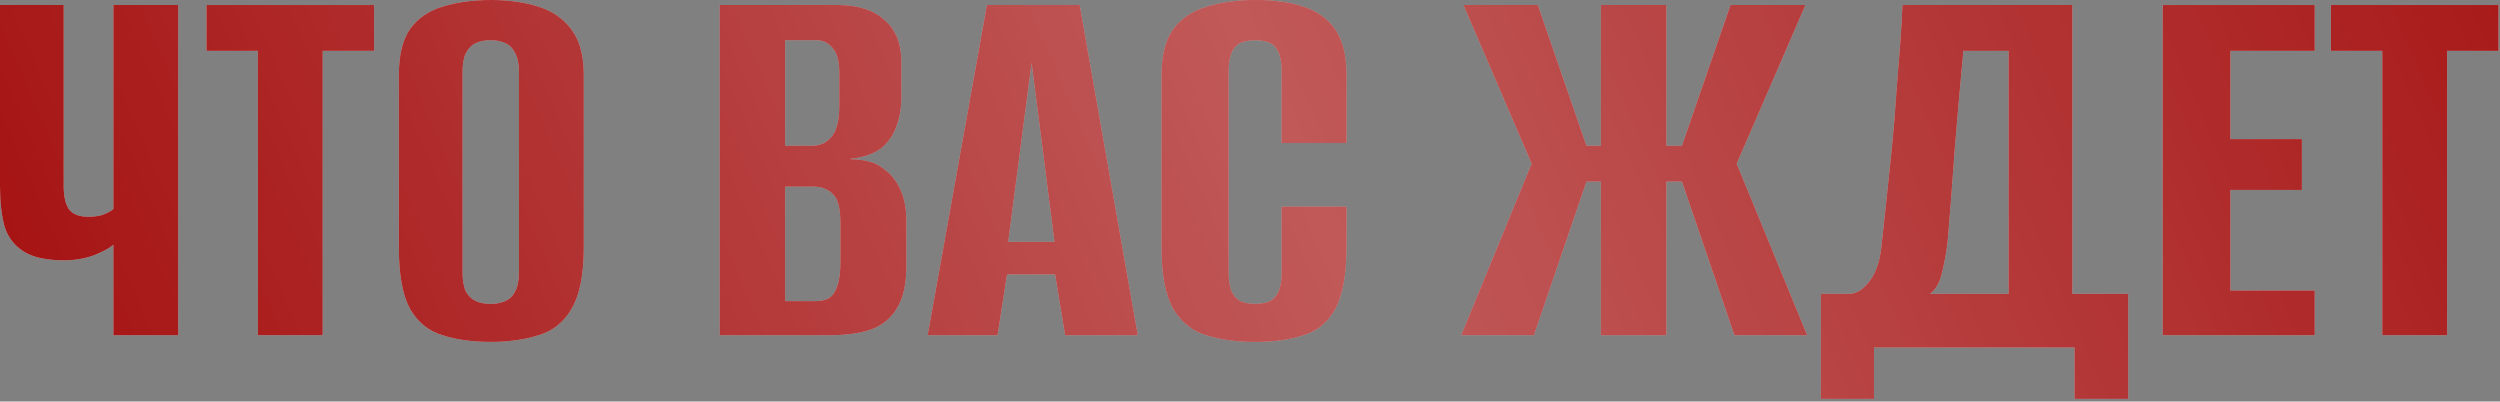 <?xml version="1.0" encoding="UTF-8"?> <svg xmlns="http://www.w3.org/2000/svg" width="716" height="115" viewBox="0 0 716 115" fill="none"><rect x="0" y="0" width="716" height="115" fill="#808080" stroke="none"/><path d="M32.48 96V70.08C31.413 71.04 29.547 72.053 26.88 73.12C24.213 74.08 21.387 74.56 18.4 74.56C13.28 74.56 9.387 73.707 6.72 72C4.053 70.293 2.24 67.893 1.28 64.8C0.427 61.6 0 57.76 0 53.28V1.44H18.24V53.28C18.24 56.16 18.72 58.347 19.68 59.84C20.747 61.333 22.613 62.08 25.28 62.08C27.307 62.08 28.907 61.813 30.08 61.28C31.253 60.747 32.053 60.267 32.48 59.84V1.44H51.04V96H32.48Z" fill="#D9D9D9"></path><path d="M32.48 96V70.08C31.413 71.04 29.547 72.053 26.88 73.12C24.213 74.08 21.387 74.56 18.4 74.56C13.28 74.56 9.387 73.707 6.72 72C4.053 70.293 2.24 67.893 1.28 64.8C0.427 61.6 0 57.76 0 53.28V1.44H18.24V53.28C18.24 56.16 18.72 58.347 19.68 59.84C20.747 61.333 22.613 62.08 25.28 62.08C27.307 62.08 28.907 61.813 30.08 61.28C31.253 60.747 32.053 60.267 32.48 59.84V1.44H51.04V96H32.48Z" fill="#A10505"></path><path d="M32.48 96V70.08C31.413 71.04 29.547 72.053 26.88 73.12C24.213 74.08 21.387 74.56 18.4 74.56C13.28 74.56 9.387 73.707 6.72 72C4.053 70.293 2.24 67.893 1.28 64.8C0.427 61.6 0 57.76 0 53.28V1.44H18.24V53.28C18.24 56.16 18.72 58.347 19.68 59.84C20.747 61.333 22.613 62.08 25.28 62.08C27.307 62.08 28.907 61.813 30.08 61.28C31.253 60.747 32.053 60.267 32.48 59.84V1.44H51.04V96H32.48Z" fill="url(#paint0_linear_233_606)" fill-opacity="0.7"></path><path d="M73.856 96V14.56H59.136V1.44H107.136V14.56H92.416V96H73.856Z" fill="#D9D9D9"></path><path d="M73.856 96V14.56H59.136V1.44H107.136V14.56H92.416V96H73.856Z" fill="#A10505"></path><path d="M73.856 96V14.56H59.136V1.44H107.136V14.56H92.416V96H73.856Z" fill="url(#paint1_linear_233_606)" fill-opacity="0.7"></path><path d="M140.474 97.92C135.247 97.92 130.66 97.28 126.714 96C122.767 94.827 119.674 92.32 117.434 88.48C115.3 84.533 114.234 78.72 114.234 71.04V21.44C114.234 15.787 115.3 11.413 117.434 8.32C119.674 5.227 122.767 3.093 126.714 1.92C130.767 0.64 135.407 0 140.634 0C145.754 0 150.287 0.64 154.234 1.92C158.287 3.2 161.434 5.387 163.674 8.48C166.02 11.573 167.194 15.893 167.194 21.44V70.88C167.194 78.667 166.02 84.533 163.674 88.48C161.434 92.32 158.287 94.827 154.234 96C150.287 97.28 145.7 97.92 140.474 97.92ZM140.474 87.04C142.074 87.04 143.46 86.773 144.634 86.24C145.914 85.707 146.874 84.8 147.514 83.52C148.26 82.133 148.634 80.267 148.634 77.92V20.64C148.634 18.293 148.26 16.48 147.514 15.2C146.874 13.813 145.914 12.853 144.634 12.32C143.46 11.787 142.074 11.52 140.474 11.52C138.874 11.52 137.487 11.787 136.314 12.32C135.14 12.853 134.18 13.813 133.434 15.2C132.794 16.48 132.474 18.293 132.474 20.64V77.92C132.474 80.267 132.794 82.133 133.434 83.52C134.18 84.8 135.14 85.707 136.314 86.24C137.487 86.773 138.874 87.04 140.474 87.04Z" fill="#D9D9D9"></path><path d="M140.474 97.92C135.247 97.92 130.66 97.28 126.714 96C122.767 94.827 119.674 92.32 117.434 88.48C115.3 84.533 114.234 78.72 114.234 71.04V21.44C114.234 15.787 115.3 11.413 117.434 8.32C119.674 5.227 122.767 3.093 126.714 1.92C130.767 0.64 135.407 0 140.634 0C145.754 0 150.287 0.64 154.234 1.92C158.287 3.2 161.434 5.387 163.674 8.48C166.02 11.573 167.194 15.893 167.194 21.44V70.88C167.194 78.667 166.02 84.533 163.674 88.48C161.434 92.32 158.287 94.827 154.234 96C150.287 97.28 145.7 97.92 140.474 97.92ZM140.474 87.04C142.074 87.04 143.46 86.773 144.634 86.24C145.914 85.707 146.874 84.8 147.514 83.52C148.26 82.133 148.634 80.267 148.634 77.92V20.64C148.634 18.293 148.26 16.48 147.514 15.2C146.874 13.813 145.914 12.853 144.634 12.32C143.46 11.787 142.074 11.52 140.474 11.52C138.874 11.52 137.487 11.787 136.314 12.32C135.14 12.853 134.18 13.813 133.434 15.2C132.794 16.48 132.474 18.293 132.474 20.64V77.92C132.474 80.267 132.794 82.133 133.434 83.52C134.18 84.8 135.14 85.707 136.314 86.24C137.487 86.773 138.874 87.04 140.474 87.04Z" fill="#A10505"></path><path d="M140.474 97.92C135.247 97.92 130.66 97.28 126.714 96C122.767 94.827 119.674 92.32 117.434 88.48C115.3 84.533 114.234 78.72 114.234 71.04V21.44C114.234 15.787 115.3 11.413 117.434 8.32C119.674 5.227 122.767 3.093 126.714 1.92C130.767 0.64 135.407 0 140.634 0C145.754 0 150.287 0.64 154.234 1.92C158.287 3.2 161.434 5.387 163.674 8.48C166.02 11.573 167.194 15.893 167.194 21.44V70.88C167.194 78.667 166.02 84.533 163.674 88.48C161.434 92.32 158.287 94.827 154.234 96C150.287 97.28 145.7 97.92 140.474 97.92ZM140.474 87.04C142.074 87.04 143.46 86.773 144.634 86.24C145.914 85.707 146.874 84.8 147.514 83.52C148.26 82.133 148.634 80.267 148.634 77.92V20.64C148.634 18.293 148.26 16.48 147.514 15.2C146.874 13.813 145.914 12.853 144.634 12.32C143.46 11.787 142.074 11.52 140.474 11.52C138.874 11.52 137.487 11.787 136.314 12.32C135.14 12.853 134.18 13.813 133.434 15.2C132.794 16.48 132.474 18.293 132.474 20.64V77.92C132.474 80.267 132.794 82.133 133.434 83.52C134.18 84.8 135.14 85.707 136.314 86.24C137.487 86.773 138.874 87.04 140.474 87.04Z" fill="url(#paint2_linear_233_606)" fill-opacity="0.7"></path><path d="M206.135 96V1.44H239.735C245.708 1.44 250.242 2.88 253.335 5.76C256.535 8.533 258.135 12.427 258.135 17.44V28.16C258.135 30.933 257.708 33.493 256.855 35.84C256.108 38.08 254.935 40 253.335 41.6C252.162 42.773 250.668 43.68 248.855 44.32C247.042 44.96 245.282 45.333 243.575 45.44V45.6C245.388 45.6 247.148 45.813 248.855 46.24C250.562 46.667 252.162 47.52 253.655 48.8C255.468 50.187 256.908 52.107 257.975 54.56C259.042 56.907 259.575 59.84 259.575 63.36V76.32C259.575 81.44 258.668 85.44 256.855 88.32C255.148 91.2 252.642 93.227 249.335 94.4C246.135 95.467 242.295 96 237.815 96H206.135ZM224.855 86.24H233.495C235.095 86.24 236.375 85.973 237.335 85.44C238.402 84.8 239.202 83.68 239.735 82.08C240.375 80.48 240.695 78.133 240.695 75.04V63.84C240.695 59.573 239.948 56.8 238.455 55.52C237.068 54.133 235.202 53.44 232.855 53.44H224.855V86.24ZM224.855 41.76H232.375C234.828 41.76 236.748 40.907 238.135 39.2C239.628 37.493 240.375 34.507 240.375 30.24V20.8C240.375 17.493 239.735 15.147 238.455 13.76C237.282 12.267 235.735 11.52 233.815 11.52H224.855V41.76Z" fill="#D9D9D9"></path><path d="M206.135 96V1.44H239.735C245.708 1.44 250.242 2.88 253.335 5.76C256.535 8.533 258.135 12.427 258.135 17.44V28.16C258.135 30.933 257.708 33.493 256.855 35.84C256.108 38.08 254.935 40 253.335 41.6C252.162 42.773 250.668 43.68 248.855 44.32C247.042 44.96 245.282 45.333 243.575 45.44V45.6C245.388 45.6 247.148 45.813 248.855 46.24C250.562 46.667 252.162 47.52 253.655 48.8C255.468 50.187 256.908 52.107 257.975 54.56C259.042 56.907 259.575 59.84 259.575 63.36V76.32C259.575 81.44 258.668 85.44 256.855 88.32C255.148 91.2 252.642 93.227 249.335 94.4C246.135 95.467 242.295 96 237.815 96H206.135ZM224.855 86.24H233.495C235.095 86.24 236.375 85.973 237.335 85.44C238.402 84.8 239.202 83.68 239.735 82.08C240.375 80.48 240.695 78.133 240.695 75.04V63.84C240.695 59.573 239.948 56.8 238.455 55.52C237.068 54.133 235.202 53.44 232.855 53.44H224.855V86.24ZM224.855 41.76H232.375C234.828 41.76 236.748 40.907 238.135 39.2C239.628 37.493 240.375 34.507 240.375 30.24V20.8C240.375 17.493 239.735 15.147 238.455 13.76C237.282 12.267 235.735 11.52 233.815 11.52H224.855V41.76Z" fill="#A10505"></path><path d="M206.135 96V1.44H239.735C245.708 1.44 250.242 2.88 253.335 5.76C256.535 8.533 258.135 12.427 258.135 17.44V28.16C258.135 30.933 257.708 33.493 256.855 35.84C256.108 38.08 254.935 40 253.335 41.6C252.162 42.773 250.668 43.68 248.855 44.32C247.042 44.96 245.282 45.333 243.575 45.44V45.6C245.388 45.6 247.148 45.813 248.855 46.24C250.562 46.667 252.162 47.52 253.655 48.8C255.468 50.187 256.908 52.107 257.975 54.56C259.042 56.907 259.575 59.84 259.575 63.36V76.32C259.575 81.44 258.668 85.44 256.855 88.32C255.148 91.2 252.642 93.227 249.335 94.4C246.135 95.467 242.295 96 237.815 96H206.135ZM224.855 86.24H233.495C235.095 86.24 236.375 85.973 237.335 85.44C238.402 84.8 239.202 83.68 239.735 82.08C240.375 80.48 240.695 78.133 240.695 75.04V63.84C240.695 59.573 239.948 56.8 238.455 55.52C237.068 54.133 235.202 53.44 232.855 53.44H224.855V86.24ZM224.855 41.76H232.375C234.828 41.76 236.748 40.907 238.135 39.2C239.628 37.493 240.375 34.507 240.375 30.24V20.8C240.375 17.493 239.735 15.147 238.455 13.76C237.282 12.267 235.735 11.52 233.815 11.52H224.855V41.76Z" fill="url(#paint3_linear_233_606)" fill-opacity="0.7"></path><path d="M265.695 96L282.655 1.44H309.215L325.855 96H305.055L302.175 78.56H288.415L285.695 96H265.695ZM288.735 69.28H302.015L295.455 17.92L288.735 69.28Z" fill="#D9D9D9"></path><path d="M265.695 96L282.655 1.44H309.215L325.855 96H305.055L302.175 78.56H288.415L285.695 96H265.695ZM288.735 69.28H302.015L295.455 17.92L288.735 69.28Z" fill="#A10505"></path><path d="M265.695 96L282.655 1.44H309.215L325.855 96H305.055L302.175 78.56H288.415L285.695 96H265.695ZM288.735 69.28H302.015L295.455 17.92L288.735 69.28Z" fill="url(#paint4_linear_233_606)" fill-opacity="0.7"></path><path d="M359.391 97.92C354.165 97.92 349.525 97.28 345.471 96C341.525 94.827 338.378 92.32 336.031 88.48C333.791 84.533 332.671 78.72 332.671 71.04V21.44C332.671 15.787 333.791 11.413 336.031 8.32C338.378 5.227 341.578 3.093 345.631 1.92C349.685 0.64 354.325 0 359.551 0C364.885 0 369.471 0.64 373.311 1.92C377.258 3.2 380.298 5.387 382.431 8.48C384.565 11.573 385.631 15.893 385.631 21.44V40.96H367.071V20.64C367.071 18.08 366.751 16.16 366.111 14.88C365.471 13.493 364.565 12.587 363.391 12.16C362.325 11.733 361.045 11.52 359.551 11.52C358.058 11.52 356.725 11.733 355.551 12.16C354.378 12.587 353.471 13.493 352.831 14.88C352.191 16.16 351.871 18.08 351.871 20.64V77.92C351.871 80.373 352.191 82.293 352.831 83.68C353.471 84.96 354.378 85.867 355.551 86.4C356.725 86.827 358.058 87.04 359.551 87.04C361.045 87.04 362.325 86.827 363.391 86.4C364.565 85.867 365.471 84.96 366.111 83.68C366.751 82.293 367.071 80.373 367.071 77.92V59.2H385.631V70.88C385.631 78.667 384.565 84.533 382.431 88.48C380.298 92.32 377.258 94.827 373.311 96C369.471 97.28 364.831 97.92 359.391 97.92Z" fill="#D9D9D9"></path><path d="M359.391 97.92C354.165 97.92 349.525 97.28 345.471 96C341.525 94.827 338.378 92.32 336.031 88.48C333.791 84.533 332.671 78.72 332.671 71.04V21.44C332.671 15.787 333.791 11.413 336.031 8.32C338.378 5.227 341.578 3.093 345.631 1.92C349.685 0.64 354.325 0 359.551 0C364.885 0 369.471 0.64 373.311 1.92C377.258 3.2 380.298 5.387 382.431 8.48C384.565 11.573 385.631 15.893 385.631 21.44V40.96H367.071V20.64C367.071 18.08 366.751 16.16 366.111 14.88C365.471 13.493 364.565 12.587 363.391 12.16C362.325 11.733 361.045 11.52 359.551 11.52C358.058 11.52 356.725 11.733 355.551 12.16C354.378 12.587 353.471 13.493 352.831 14.88C352.191 16.16 351.871 18.08 351.871 20.64V77.92C351.871 80.373 352.191 82.293 352.831 83.68C353.471 84.96 354.378 85.867 355.551 86.4C356.725 86.827 358.058 87.04 359.551 87.04C361.045 87.04 362.325 86.827 363.391 86.4C364.565 85.867 365.471 84.96 366.111 83.68C366.751 82.293 367.071 80.373 367.071 77.92V59.2H385.631V70.88C385.631 78.667 384.565 84.533 382.431 88.48C380.298 92.32 377.258 94.827 373.311 96C369.471 97.28 364.831 97.92 359.391 97.92Z" fill="#A10505"></path><path d="M359.391 97.92C354.165 97.92 349.525 97.28 345.471 96C341.525 94.827 338.378 92.32 336.031 88.48C333.791 84.533 332.671 78.72 332.671 71.04V21.44C332.671 15.787 333.791 11.413 336.031 8.32C338.378 5.227 341.578 3.093 345.631 1.92C349.685 0.64 354.325 0 359.551 0C364.885 0 369.471 0.64 373.311 1.92C377.258 3.2 380.298 5.387 382.431 8.48C384.565 11.573 385.631 15.893 385.631 21.44V40.96H367.071V20.64C367.071 18.08 366.751 16.16 366.111 14.88C365.471 13.493 364.565 12.587 363.391 12.16C362.325 11.733 361.045 11.52 359.551 11.52C358.058 11.52 356.725 11.733 355.551 12.16C354.378 12.587 353.471 13.493 352.831 14.88C352.191 16.16 351.871 18.08 351.871 20.64V77.92C351.871 80.373 352.191 82.293 352.831 83.68C353.471 84.96 354.378 85.867 355.551 86.4C356.725 86.827 358.058 87.04 359.551 87.04C361.045 87.04 362.325 86.827 363.391 86.4C364.565 85.867 365.471 84.96 366.111 83.68C366.751 82.293 367.071 80.373 367.071 77.92V59.2H385.631V70.88C385.631 78.667 384.565 84.533 382.431 88.48C380.298 92.32 377.258 94.827 373.311 96C369.471 97.28 364.831 97.92 359.391 97.92Z" fill="url(#paint5_linear_233_606)" fill-opacity="0.7"></path><path d="M418.508 96L438.668 46.88L419.147 1.44H440.427L454.348 41.76H458.508V1.44H477.228V41.76H481.707L495.628 1.44H517.068L497.388 46.88L517.547 96H496.747L481.707 52H477.228V96H458.508V52H454.348L439.307 96H418.508Z" fill="#D9D9D9"></path><path d="M418.508 96L438.668 46.88L419.147 1.44H440.427L454.348 41.76H458.508V1.44H477.228V41.76H481.707L495.628 1.44H517.068L497.388 46.88L517.547 96H496.747L481.707 52H477.228V96H458.508V52H454.348L439.307 96H418.508Z" fill="#A10505"></path><path d="M418.508 96L438.668 46.88L419.147 1.44H440.427L454.348 41.76H458.508V1.44H477.228V41.76H481.707L495.628 1.44H517.068L497.388 46.88L517.547 96H496.747L481.707 52H477.228V96H458.508V52H454.348L439.307 96H418.508Z" fill="url(#paint6_linear_233_606)" fill-opacity="0.7"></path><path d="M521.51 114.24V84.16H529.99C532.017 83.947 533.883 82.667 535.59 80.32C537.297 77.973 538.363 74.88 538.79 71.04C539.217 67.093 539.697 62.667 540.23 57.76C540.763 52.747 541.297 47.627 541.83 42.4C542.363 37.067 542.79 31.84 543.11 26.72C543.537 21.6 543.91 16.853 544.23 12.48C544.55 8.107 544.763 4.427 544.87 1.44H593.51V84.16H609.51V114.24H594.15V99.52H536.71V114.24H521.51ZM552.71 84.16H575.27V14.56H562.31C561.457 23.627 560.657 32.693 559.91 41.76C559.27 50.827 558.577 59.893 557.83 68.96C557.51 71.84 556.977 74.827 556.23 77.92C555.59 80.907 554.417 82.987 552.71 84.16Z" fill="#D9D9D9"></path><path d="M521.51 114.24V84.16H529.99C532.017 83.947 533.883 82.667 535.59 80.32C537.297 77.973 538.363 74.88 538.79 71.04C539.217 67.093 539.697 62.667 540.23 57.76C540.763 52.747 541.297 47.627 541.83 42.4C542.363 37.067 542.79 31.84 543.11 26.72C543.537 21.6 543.91 16.853 544.23 12.48C544.55 8.107 544.763 4.427 544.87 1.44H593.51V84.16H609.51V114.24H594.15V99.52H536.71V114.24H521.51ZM552.71 84.16H575.27V14.56H562.31C561.457 23.627 560.657 32.693 559.91 41.76C559.27 50.827 558.577 59.893 557.83 68.96C557.51 71.84 556.977 74.827 556.23 77.92C555.59 80.907 554.417 82.987 552.71 84.16Z" fill="#A10505"></path><path d="M521.51 114.24V84.16H529.99C532.017 83.947 533.883 82.667 535.59 80.32C537.297 77.973 538.363 74.88 538.79 71.04C539.217 67.093 539.697 62.667 540.23 57.76C540.763 52.747 541.297 47.627 541.83 42.4C542.363 37.067 542.79 31.84 543.11 26.72C543.537 21.6 543.91 16.853 544.23 12.48C544.55 8.107 544.763 4.427 544.87 1.44H593.51V84.16H609.51V114.24H594.15V99.52H536.71V114.24H521.51ZM552.71 84.16H575.27V14.56H562.31C561.457 23.627 560.657 32.693 559.91 41.76C559.27 50.827 558.577 59.893 557.83 68.96C557.51 71.84 556.977 74.827 556.23 77.92C555.59 80.907 554.417 82.987 552.71 84.16Z" fill="url(#paint7_linear_233_606)" fill-opacity="0.7"></path><path d="M619.416 96V1.44H662.936V14.56H638.776V39.84H659.256V54.4H638.776V83.2H662.936V96H619.416Z" fill="#D9D9D9"></path><path d="M619.416 96V1.44H662.936V14.56H638.776V39.84H659.256V54.4H638.776V83.2H662.936V96H619.416Z" fill="#A10505"></path><path d="M619.416 96V1.44H662.936V14.56H638.776V39.84H659.256V54.4H638.776V83.2H662.936V96H619.416Z" fill="url(#paint8_linear_233_606)" fill-opacity="0.7"></path><path d="M682.294 96V14.56H667.574V1.44H715.574V14.56H700.854V96H682.294Z" fill="#D9D9D9"></path><path d="M682.294 96V14.56H667.574V1.44H715.574V14.56H700.854V96H682.294Z" fill="#A10505"></path><path d="M682.294 96V14.56H667.574V1.44H715.574V14.56H700.854V96H682.294Z" fill="url(#paint9_linear_233_606)" fill-opacity="0.7"></path><defs><linearGradient id="paint0_linear_233_606" x1="797.473" y1="-96.906" x2="1.426" y2="248.428" gradientUnits="userSpaceOnUse"><stop stop-color="white" stop-opacity="0"></stop><stop offset="0.516" stop-color="white" stop-opacity="0.484"></stop><stop offset="1" stop-color="white" stop-opacity="0"></stop></linearGradient><linearGradient id="paint1_linear_233_606" x1="797.473" y1="-96.906" x2="1.426" y2="248.428" gradientUnits="userSpaceOnUse"><stop stop-color="white" stop-opacity="0"></stop><stop offset="0.516" stop-color="white" stop-opacity="0.484"></stop><stop offset="1" stop-color="white" stop-opacity="0"></stop></linearGradient><linearGradient id="paint2_linear_233_606" x1="797.473" y1="-96.906" x2="1.426" y2="248.428" gradientUnits="userSpaceOnUse"><stop stop-color="white" stop-opacity="0"></stop><stop offset="0.516" stop-color="white" stop-opacity="0.484"></stop><stop offset="1" stop-color="white" stop-opacity="0"></stop></linearGradient><linearGradient id="paint3_linear_233_606" x1="797.473" y1="-96.906" x2="1.426" y2="248.428" gradientUnits="userSpaceOnUse"><stop stop-color="white" stop-opacity="0"></stop><stop offset="0.516" stop-color="white" stop-opacity="0.484"></stop><stop offset="1" stop-color="white" stop-opacity="0"></stop></linearGradient><linearGradient id="paint4_linear_233_606" x1="797.473" y1="-96.906" x2="1.426" y2="248.428" gradientUnits="userSpaceOnUse"><stop stop-color="white" stop-opacity="0"></stop><stop offset="0.516" stop-color="white" stop-opacity="0.484"></stop><stop offset="1" stop-color="white" stop-opacity="0"></stop></linearGradient><linearGradient id="paint5_linear_233_606" x1="797.473" y1="-96.906" x2="1.426" y2="248.428" gradientUnits="userSpaceOnUse"><stop stop-color="white" stop-opacity="0"></stop><stop offset="0.516" stop-color="white" stop-opacity="0.484"></stop><stop offset="1" stop-color="white" stop-opacity="0"></stop></linearGradient><linearGradient id="paint6_linear_233_606" x1="797.473" y1="-96.906" x2="1.426" y2="248.428" gradientUnits="userSpaceOnUse"><stop stop-color="white" stop-opacity="0"></stop><stop offset="0.516" stop-color="white" stop-opacity="0.484"></stop><stop offset="1" stop-color="white" stop-opacity="0"></stop></linearGradient><linearGradient id="paint7_linear_233_606" x1="797.473" y1="-96.906" x2="1.426" y2="248.428" gradientUnits="userSpaceOnUse"><stop stop-color="white" stop-opacity="0"></stop><stop offset="0.516" stop-color="white" stop-opacity="0.484"></stop><stop offset="1" stop-color="white" stop-opacity="0"></stop></linearGradient><linearGradient id="paint8_linear_233_606" x1="797.473" y1="-96.906" x2="1.426" y2="248.428" gradientUnits="userSpaceOnUse"><stop stop-color="white" stop-opacity="0"></stop><stop offset="0.516" stop-color="white" stop-opacity="0.484"></stop><stop offset="1" stop-color="white" stop-opacity="0"></stop></linearGradient><linearGradient id="paint9_linear_233_606" x1="797.473" y1="-96.906" x2="1.426" y2="248.428" gradientUnits="userSpaceOnUse"><stop stop-color="white" stop-opacity="0"></stop><stop offset="0.516" stop-color="white" stop-opacity="0.484"></stop><stop offset="1" stop-color="white" stop-opacity="0"></stop></linearGradient></defs></svg> 